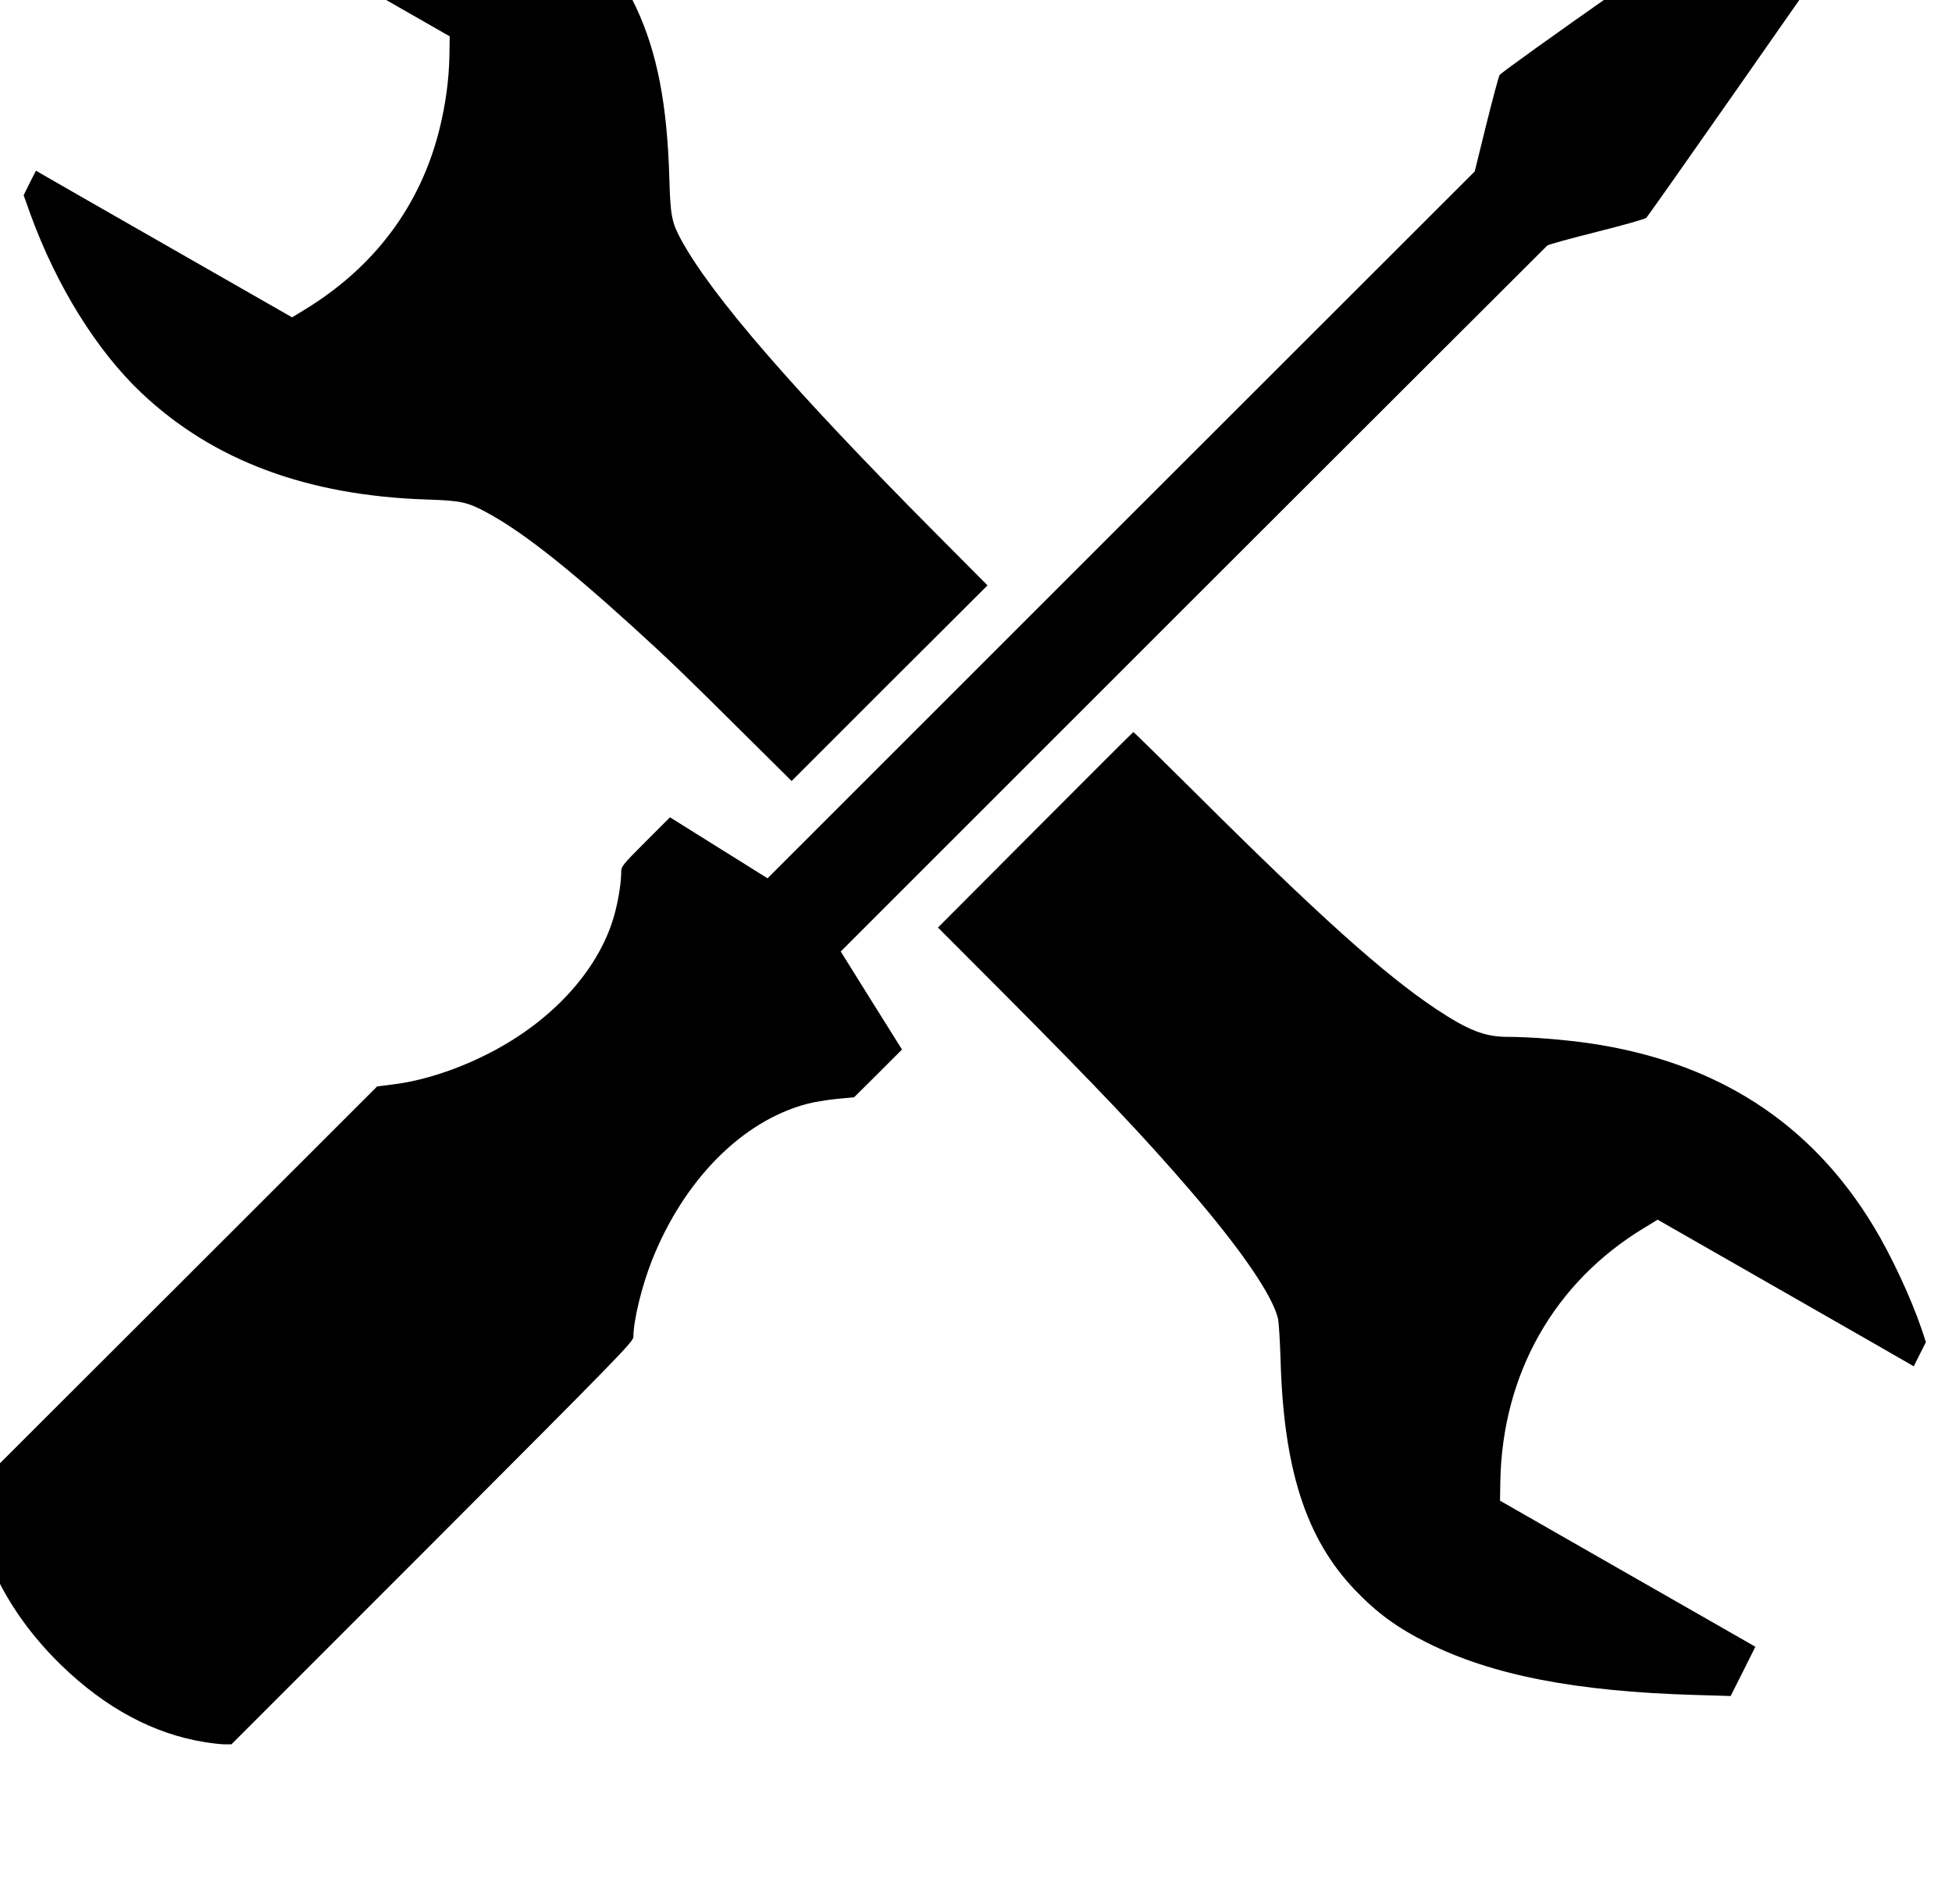 <?xml version="1.0" encoding="UTF-8" standalone="no"?>
<!-- Created with Inkscape (http://www.inkscape.org/) -->

<svg
   xmlns:dc="http://purl.org/dc/elements/1.1/"
   xmlns:cc="http://creativecommons.org/ns#"
   xmlns:rdf="http://www.w3.org/1999/02/22-rdf-syntax-ns#"
   xmlns:svg="http://www.w3.org/2000/svg"
   xmlns="http://www.w3.org/2000/svg"
   xmlns:sodipodi="http://sodipodi.sourceforge.net/DTD/sodipodi-0.dtd"
   xmlns:inkscape="http://www.inkscape.org/namespaces/inkscape"
   width="14.909mm"
   height="14.538mm"
   viewBox="0 0 14.909 14.538"
   version="1.1"
   id="svg8"
   inkscape:version="0.92.4 (5da689c313, 2019-01-14)"
   sodipodi:docname="reparations.svg">
  <defs
     id="defs2" />
  <sodipodi:namedview
     id="base"
     pagecolor="#ffffff"
     bordercolor="#666666"
     borderopacity="1.0"
     inkscape:pageopacity="0.0"
     inkscape:pageshadow="2"
     inkscape:zoom="0.35"
     inkscape:cx="-14.845679"
     inkscape:cy="-85.537184"
     inkscape:document-units="mm"
     inkscape:current-layer="g3100-0-2"
     showgrid="false"
     inkscape:window-width="927"
     inkscape:window-height="1048"
     inkscape:window-x="-7"
     inkscape:window-y="0"
     inkscape:window-maximized="0" />
  <g
     inkscape:label="Calque 1"
     inkscape:groupmode="layer"
     id="layer1"
     transform="translate(108.709,-72.031)">
    <g
       transform="translate(-2008.339,-2405.988)"
       id="g2193-5-7">
      <g
         transform="matrix(1.254,0,0,1.254,1103.553,-2458.935)"
         id="g3100-0-2">
        <g
           style="fill:#000000;stroke:none"
           transform="matrix(9.2847822e-4,0,0,-9.2847822e-4,634.677,3947.587)"
           id="g5427-6-0-4-1">
          <path
             inkscape:connector-curvature="0"
             d="m 1521,12322 -81,-162 52,-30 c 29,-16 406,-232 838,-479 l 785,-449 -2,-128 c -3,-157 -24,-311 -63,-472 -124,-508 -428,-915 -892,-1196 l -77,-47 -808,462 c -444,254 -822,470 -840,481 l -32,19 -41,-80 -40,-81 45,-126 c 171,-469 434,-893 728,-1171 469,-443 1087,-674 1877,-699 212,-7 259,-16 377,-79 229,-121 522,-350 963,-750 236,-214 353,-327 721,-693 l 327,-324 642,642 643,641 -345,347 c -925,930 -1467,1555 -1666,1922 -61,113 -69,157 -76,395 -14,492 -80,830 -217,1124 -134,286 -364,533 -647,693 -432,245 -1019,370 -1854,394 l -236,7 z"
             id="path5421-2-9-6-0" />
          <path
             inkscape:connector-curvature="0"
             d="m 10805,11524 c -434,-304 -796,-563 -803,-576 -7,-13 -46,-160 -88,-328 l -75,-304 -2320,-2318 -2319,-2318 -320,200 -320,200 -160,-160 c -156,-156 -160,-162 -160,-203 0,-61 -17,-171 -40,-259 -93,-362 -401,-708 -826,-925 -208,-107 -435,-181 -632,-205 L 2639,4315 1318,2995 -3,1676 4,1590 C 31,1228 238,837 571,515 858,238 1172,69 1505,15 1555,7 1615,0 1639,0 h 44 l 1319,1319 c 1220,1222 1318,1322 1318,1353 0,108 55,333 122,503 209,526 590,912 1015,1025 43,12 130,26 195,33 l 116,11 157,156 157,157 -201,321 -201,322 2310,2309 c 1271,1269 2317,2314 2325,2321 8,7 155,47 326,90 171,43 317,84 324,92 7,7 261,367 564,800 l 550,787 -208,208 c -115,114 -224,222 -242,239 l -34,32 z"
             id="path5423-3-8-7-0" />
          <path
             inkscape:connector-curvature="0"
             d="m 6957,5998 -639,-641 435,-436 c 614,-617 916,-935 1222,-1291 332,-386 540,-689 574,-840 5,-25 12,-139 16,-255 19,-728 166,-1185 488,-1522 144,-151 281,-251 477,-348 425,-212 972,-318 1752,-341 l 236,-7 81,161 81,162 -52,30 c -29,16 -406,232 -838,479 l -785,449 2,123 c 12,707 353,1310 945,1667 l 87,53 808,-462 c 444,-254 822,-470 840,-481 l 32,-19 40,80 40,79 -28,84 c -70,206 -198,481 -314,673 -413,684 -1033,1083 -1872,1204 -161,23 -386,41 -528,41 -152,0 -259,42 -472,183 -339,226 -775,617 -1575,1414 -223,221 -408,403 -410,402 -3,0 -292,-289 -643,-641 z"
             id="path5425-5-1-3-2" />
        </g>
      </g>
    </g>
  </g>
</svg>
